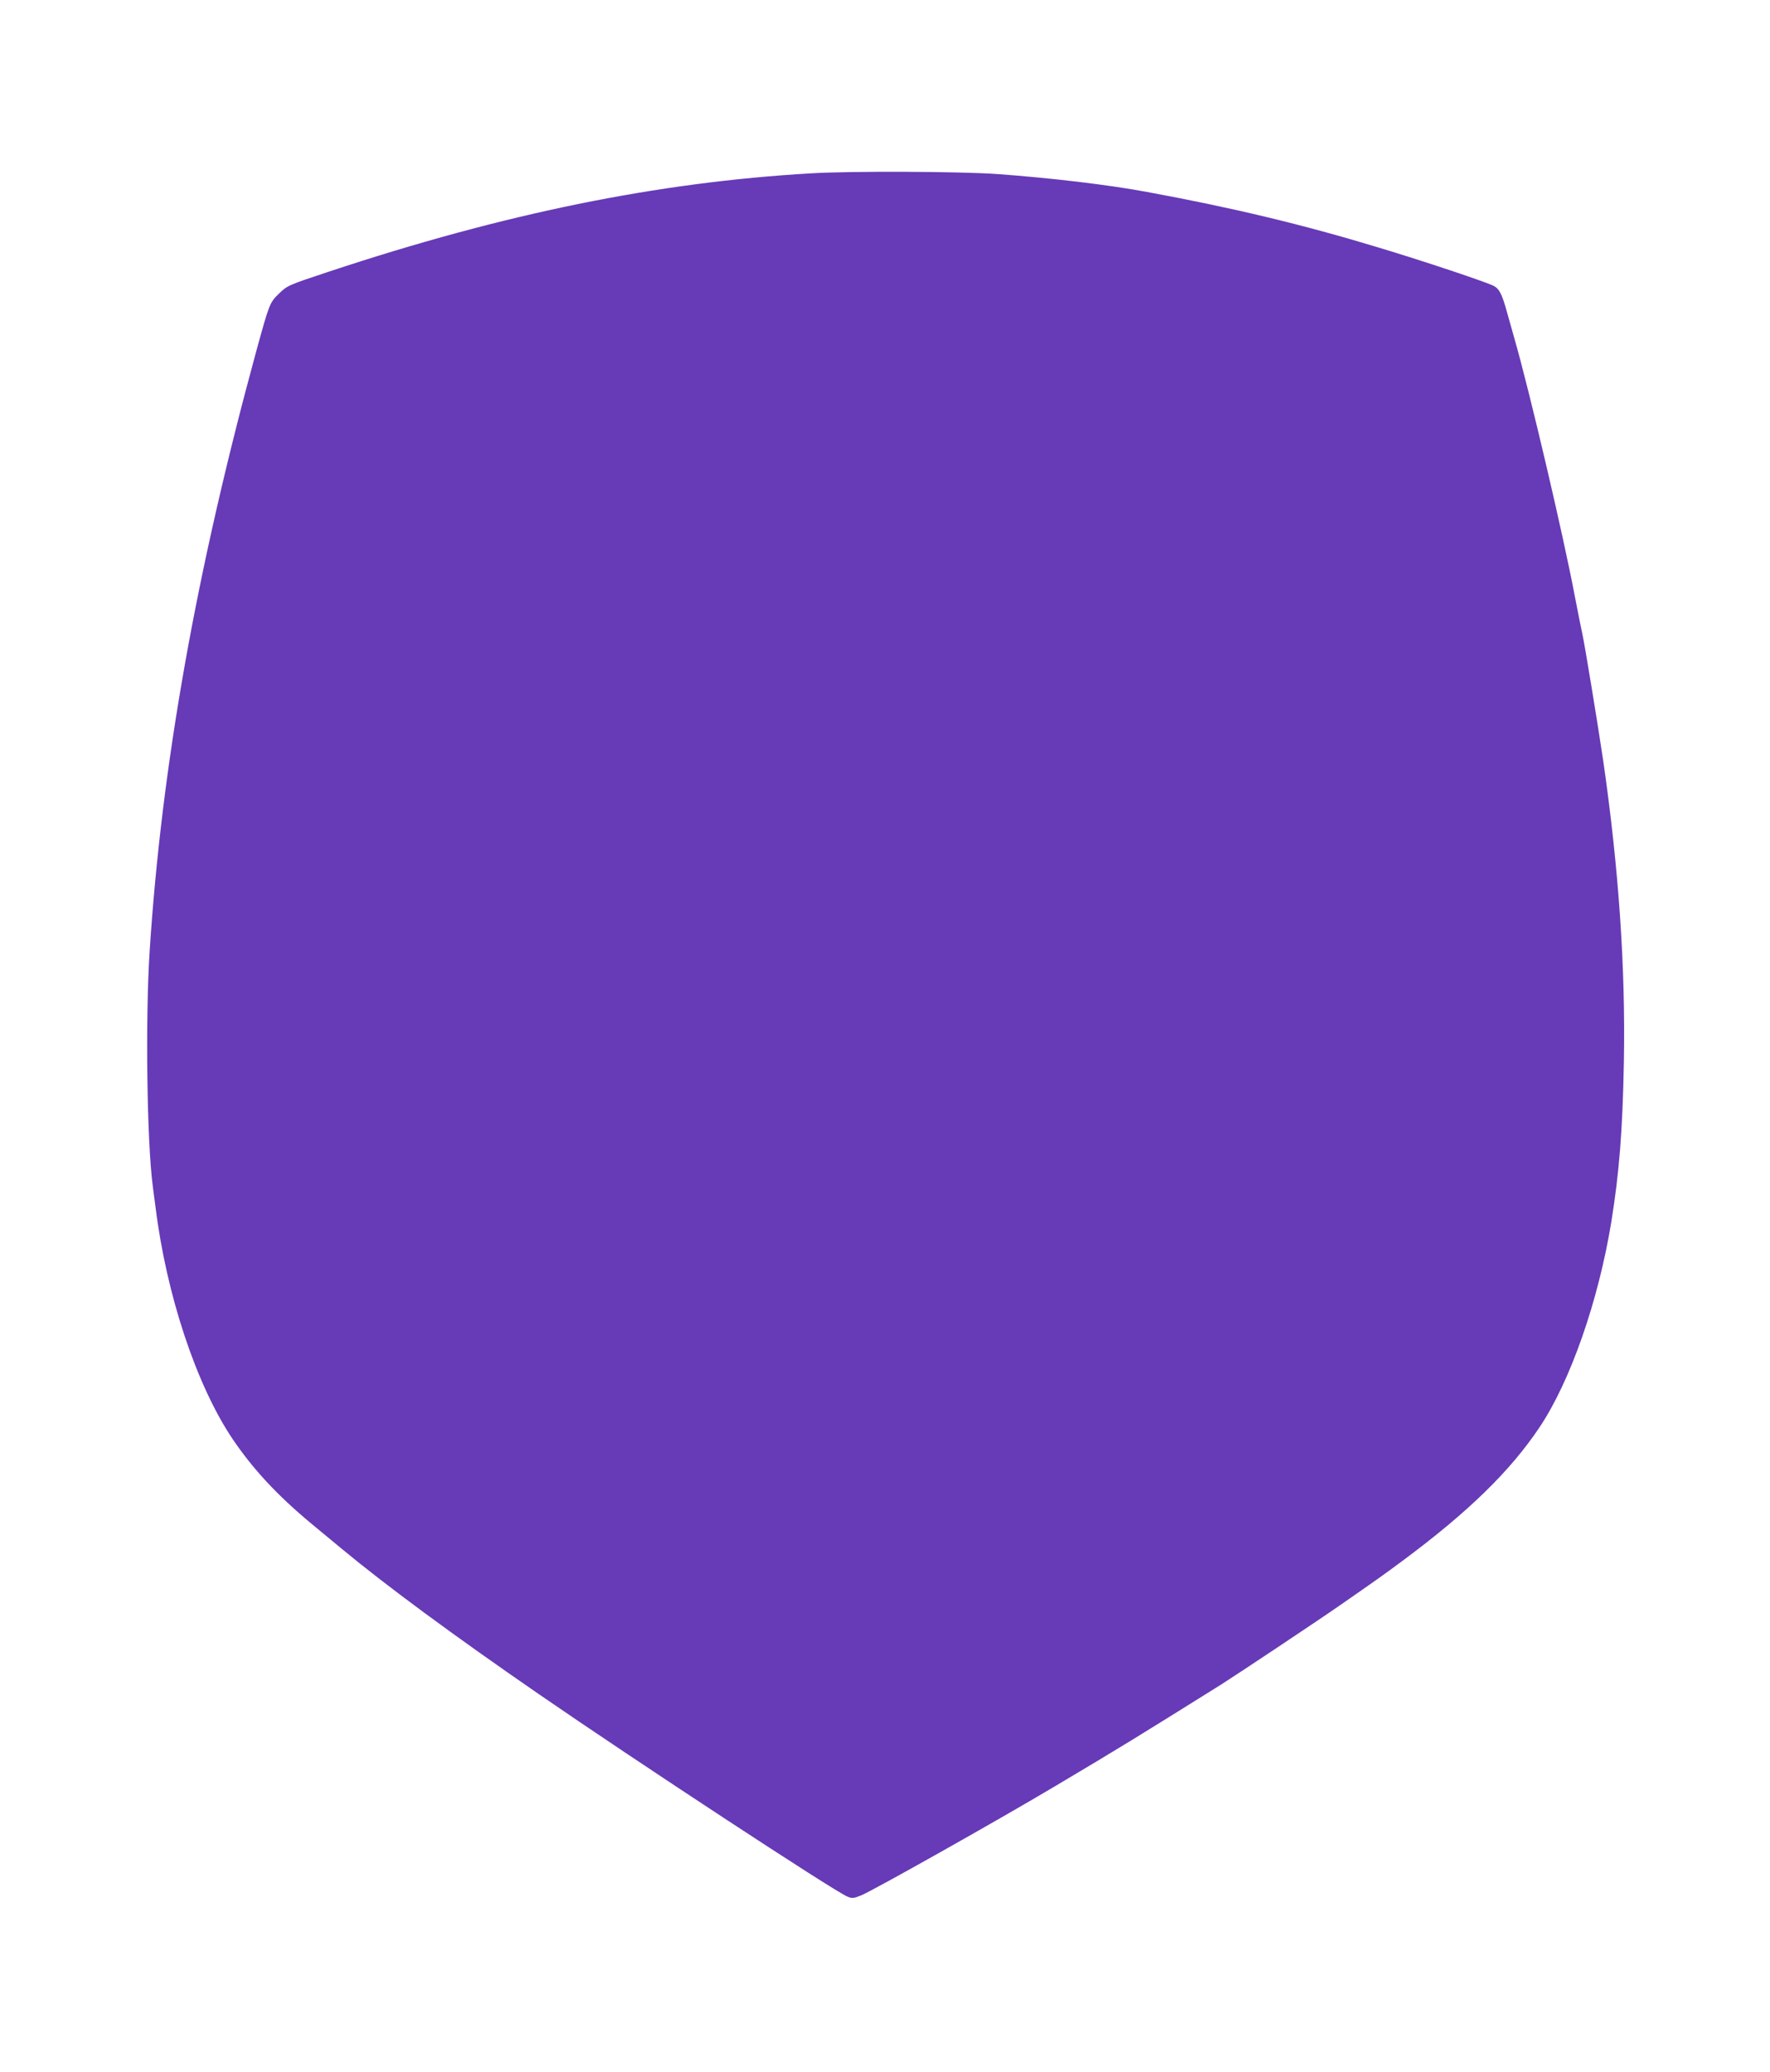 <?xml version="1.0" standalone="no"?>
<!DOCTYPE svg PUBLIC "-//W3C//DTD SVG 20010904//EN"
 "http://www.w3.org/TR/2001/REC-SVG-20010904/DTD/svg10.dtd">
<svg version="1.0" xmlns="http://www.w3.org/2000/svg"
 width="1094pt" height="1280pt" viewBox="0 0 1094 1280"
 preserveAspectRatio="xMidYMid meet">
<g transform="translate(0,1280) scale(0.1,-0.1)"
fill="#673ab7" stroke="none">
<path d="M5010 11729 c-947 -55 -1893 -248 -2974 -606 -257 -85 -260 -87 -312
-137 -58 -56 -60 -64 -143 -366 -370 -1357 -582 -2553 -656 -3695 -27 -415
-17 -1177 19 -1450 3 -22 10 -80 17 -130 67 -543 253 -1103 477 -1435 126
-186 275 -346 480 -517 64 -53 153 -127 197 -163 274 -227 685 -530 1213 -894
598 -412 1825 -1217 1909 -1252 29 -12 38 -12 85 7 68 27 842 462 1198 674
406 241 516 309 1028 629 98 62 603 398 732 488 245 170 274 191 390 277 407
302 665 554 847 826 190 285 362 778 442 1265 49 305 70 563 78 995 10 577
-31 1182 -127 1850 -33 224 -115 723 -130 790 -5 22 -26 126 -46 230 -71 377
-280 1268 -374 1595 -12 41 -32 114 -46 163 -30 109 -47 143 -82 161 -47 24
-432 153 -712 237 -461 140 -902 246 -1430 343 -241 45 -598 87 -930 111 -231
16 -902 19 -1150 4z"/>
</g>
</svg>
